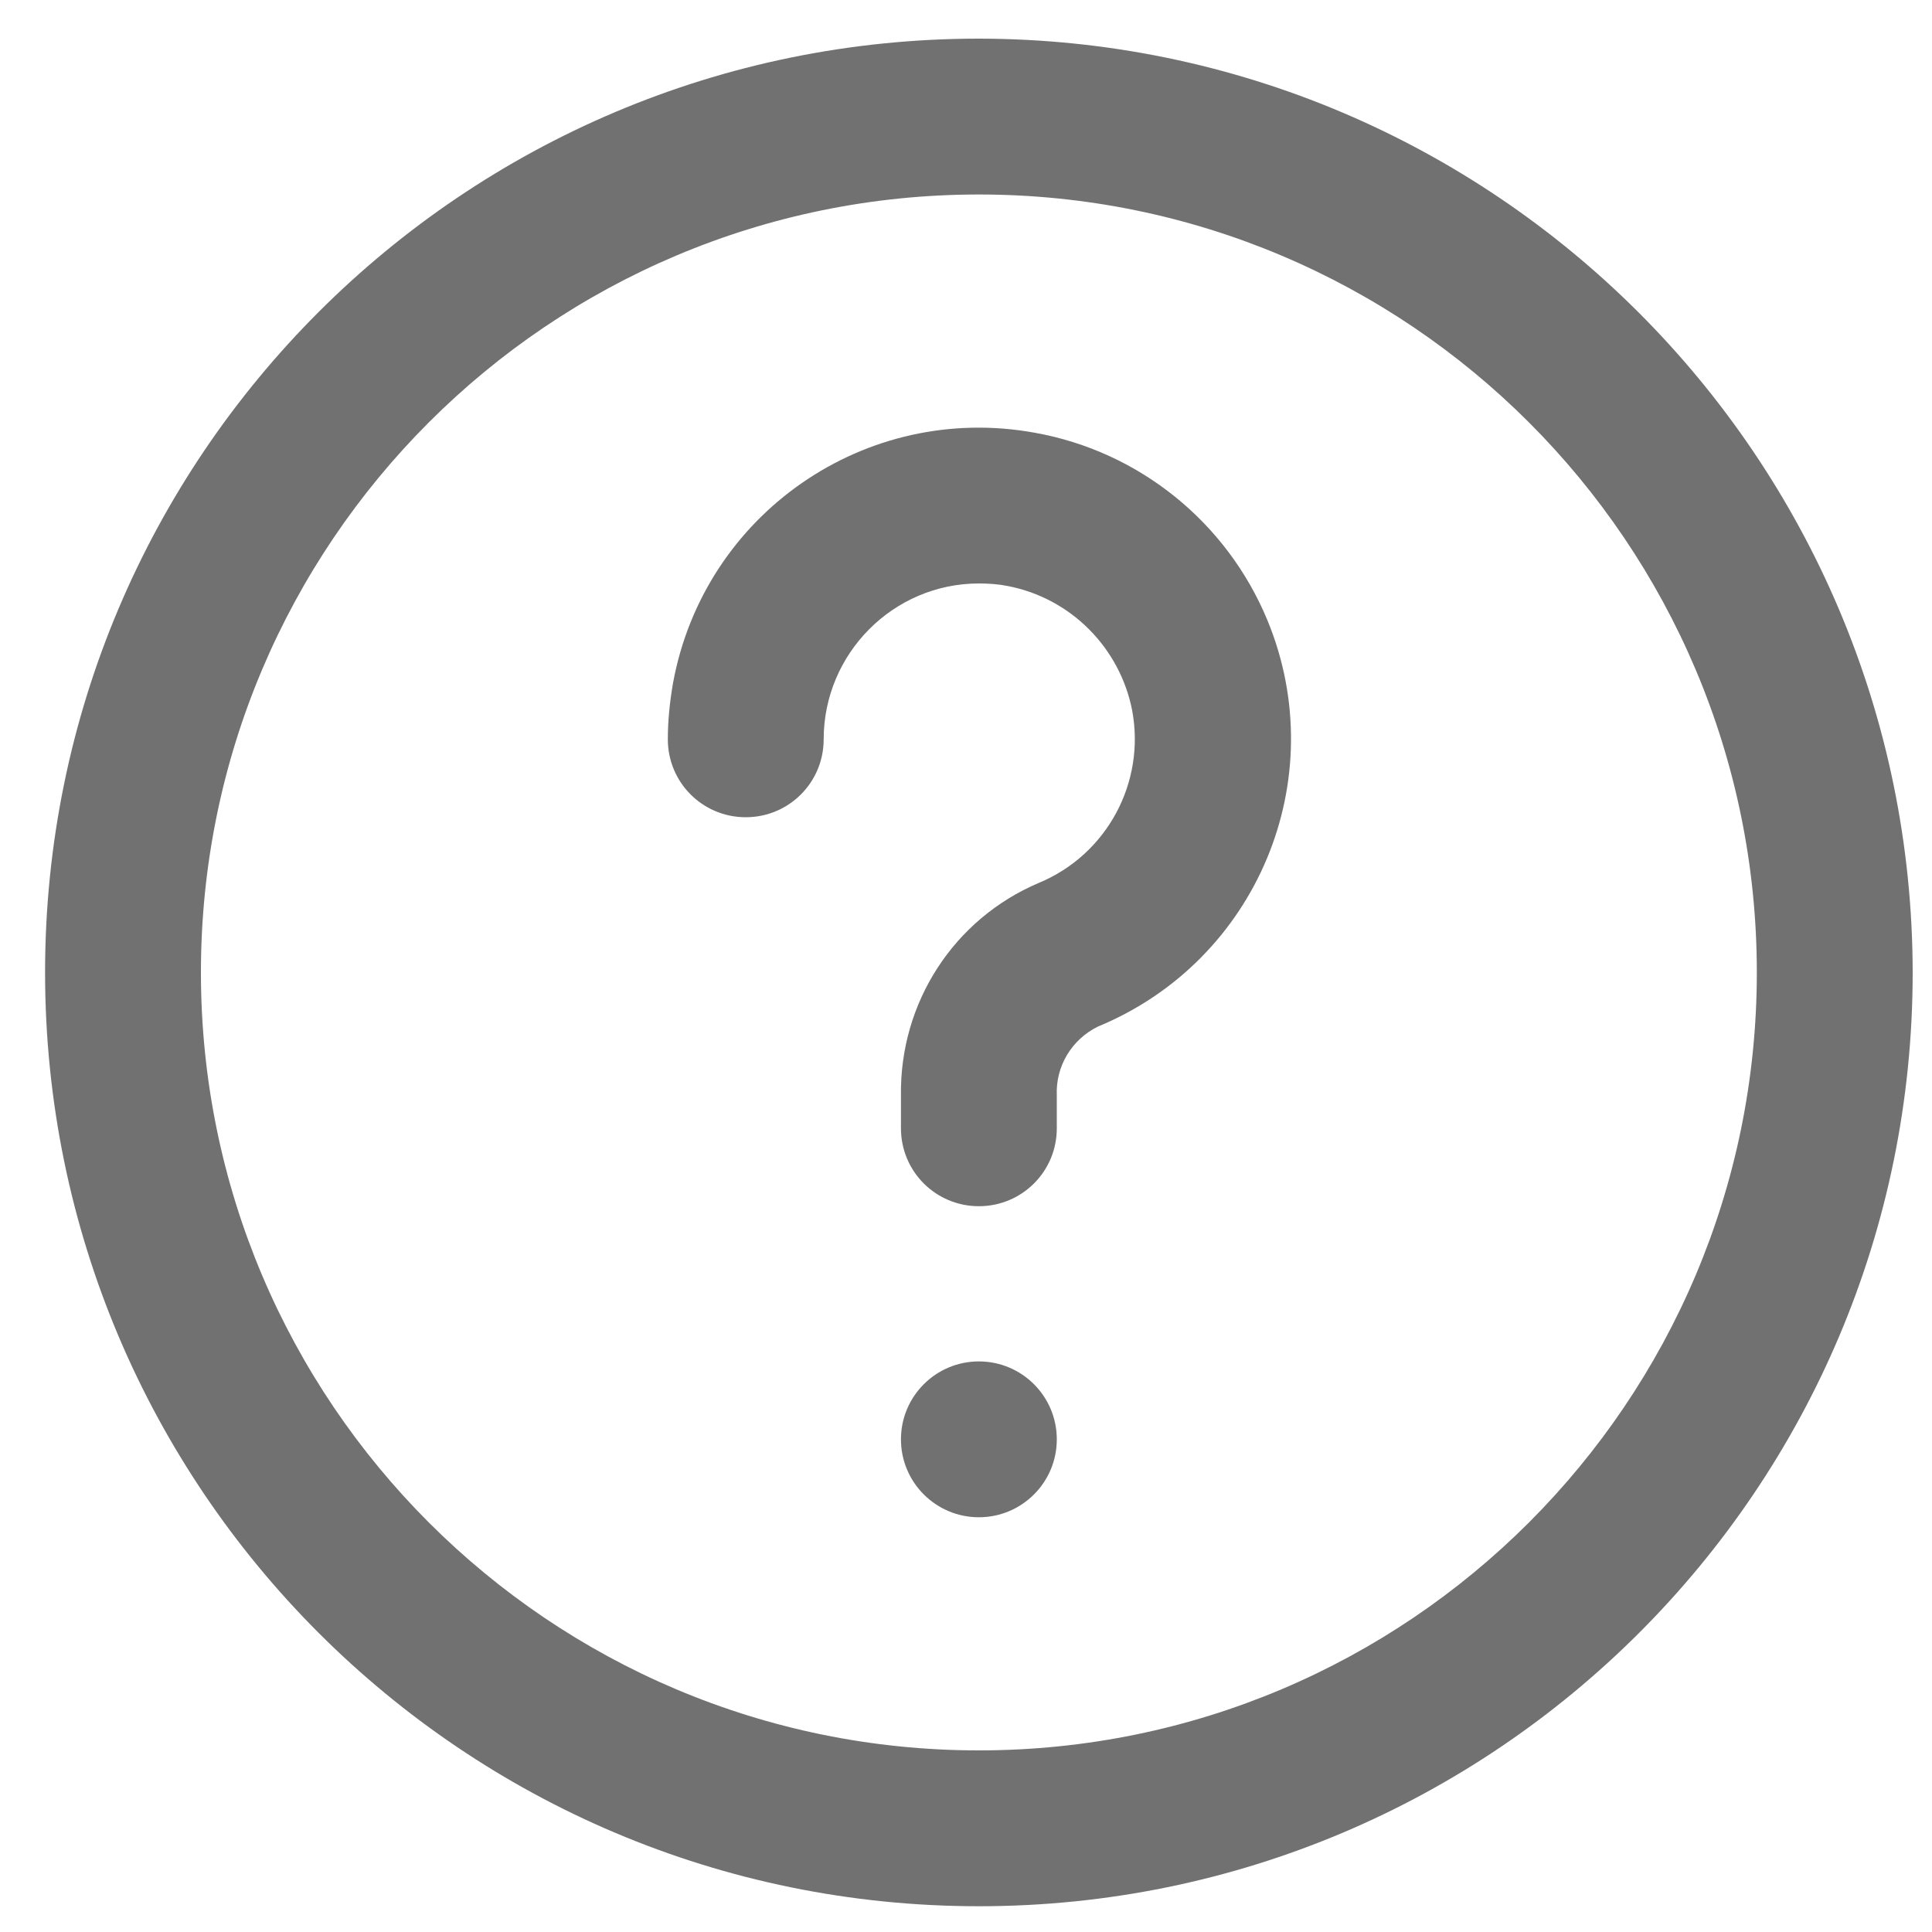 <?xml version="1.0" encoding="utf-8"?>
<!-- Generator: Adobe Illustrator 21.0.0, SVG Export Plug-In . SVG Version: 6.00 Build 0)  -->
<svg version="1.1" id="Capa_1" xmlns="http://www.w3.org/2000/svg" xmlns:xlink="http://www.w3.org/1999/xlink" x="0px" y="0px"
	 viewBox="0 0 300 300" style="enable-background:new 0 0 300 300;" xml:space="preserve">
<style type="text/css">
	.st0{opacity:0.9;fill:#626262;}
</style>
<path class="st0" d="M152,6C71.9,6,7,70.9,7,151s64.9,145,145,145s145-64.9,145-145C296.9,71,232,6.1,152,6z M152,271.8
	c-66.7,0-120.8-54.1-120.8-120.8S85.3,30.2,152,30.2S272.8,84.3,272.8,151C272.8,217.7,218.7,271.8,152,271.8z"/>
<path class="st0" d="M160.7,67.2c-26.3-4.8-51.4,12.6-56.2,38.9c-0.5,2.9-0.8,5.8-0.8,8.7c0,6.7,5.4,12.1,12.1,12.1
	s12.1-5.4,12.1-12.1c0-13.3,10.8-24.2,24.1-24.2c1.5,0,3,0.1,4.5,0.4c9.8,1.9,17.4,9.6,19.3,19.3c2.1,11.2-3.9,22.4-14.5,26.8
	c-13.2,5.6-21.6,18.6-21.4,33v5.1c0,6.7,5.4,12.1,12.1,12.1s12.1-5.4,12.1-12.1v-5.1c-0.2-4.5,2.3-8.7,6.4-10.7
	c24.7-10.2,36.5-38.4,26.3-63.1C190.5,81.1,176.9,70.1,160.7,67.2z"/>
<circle class="st0" cx="152" cy="223.5" r="12.1"/>
</svg>
